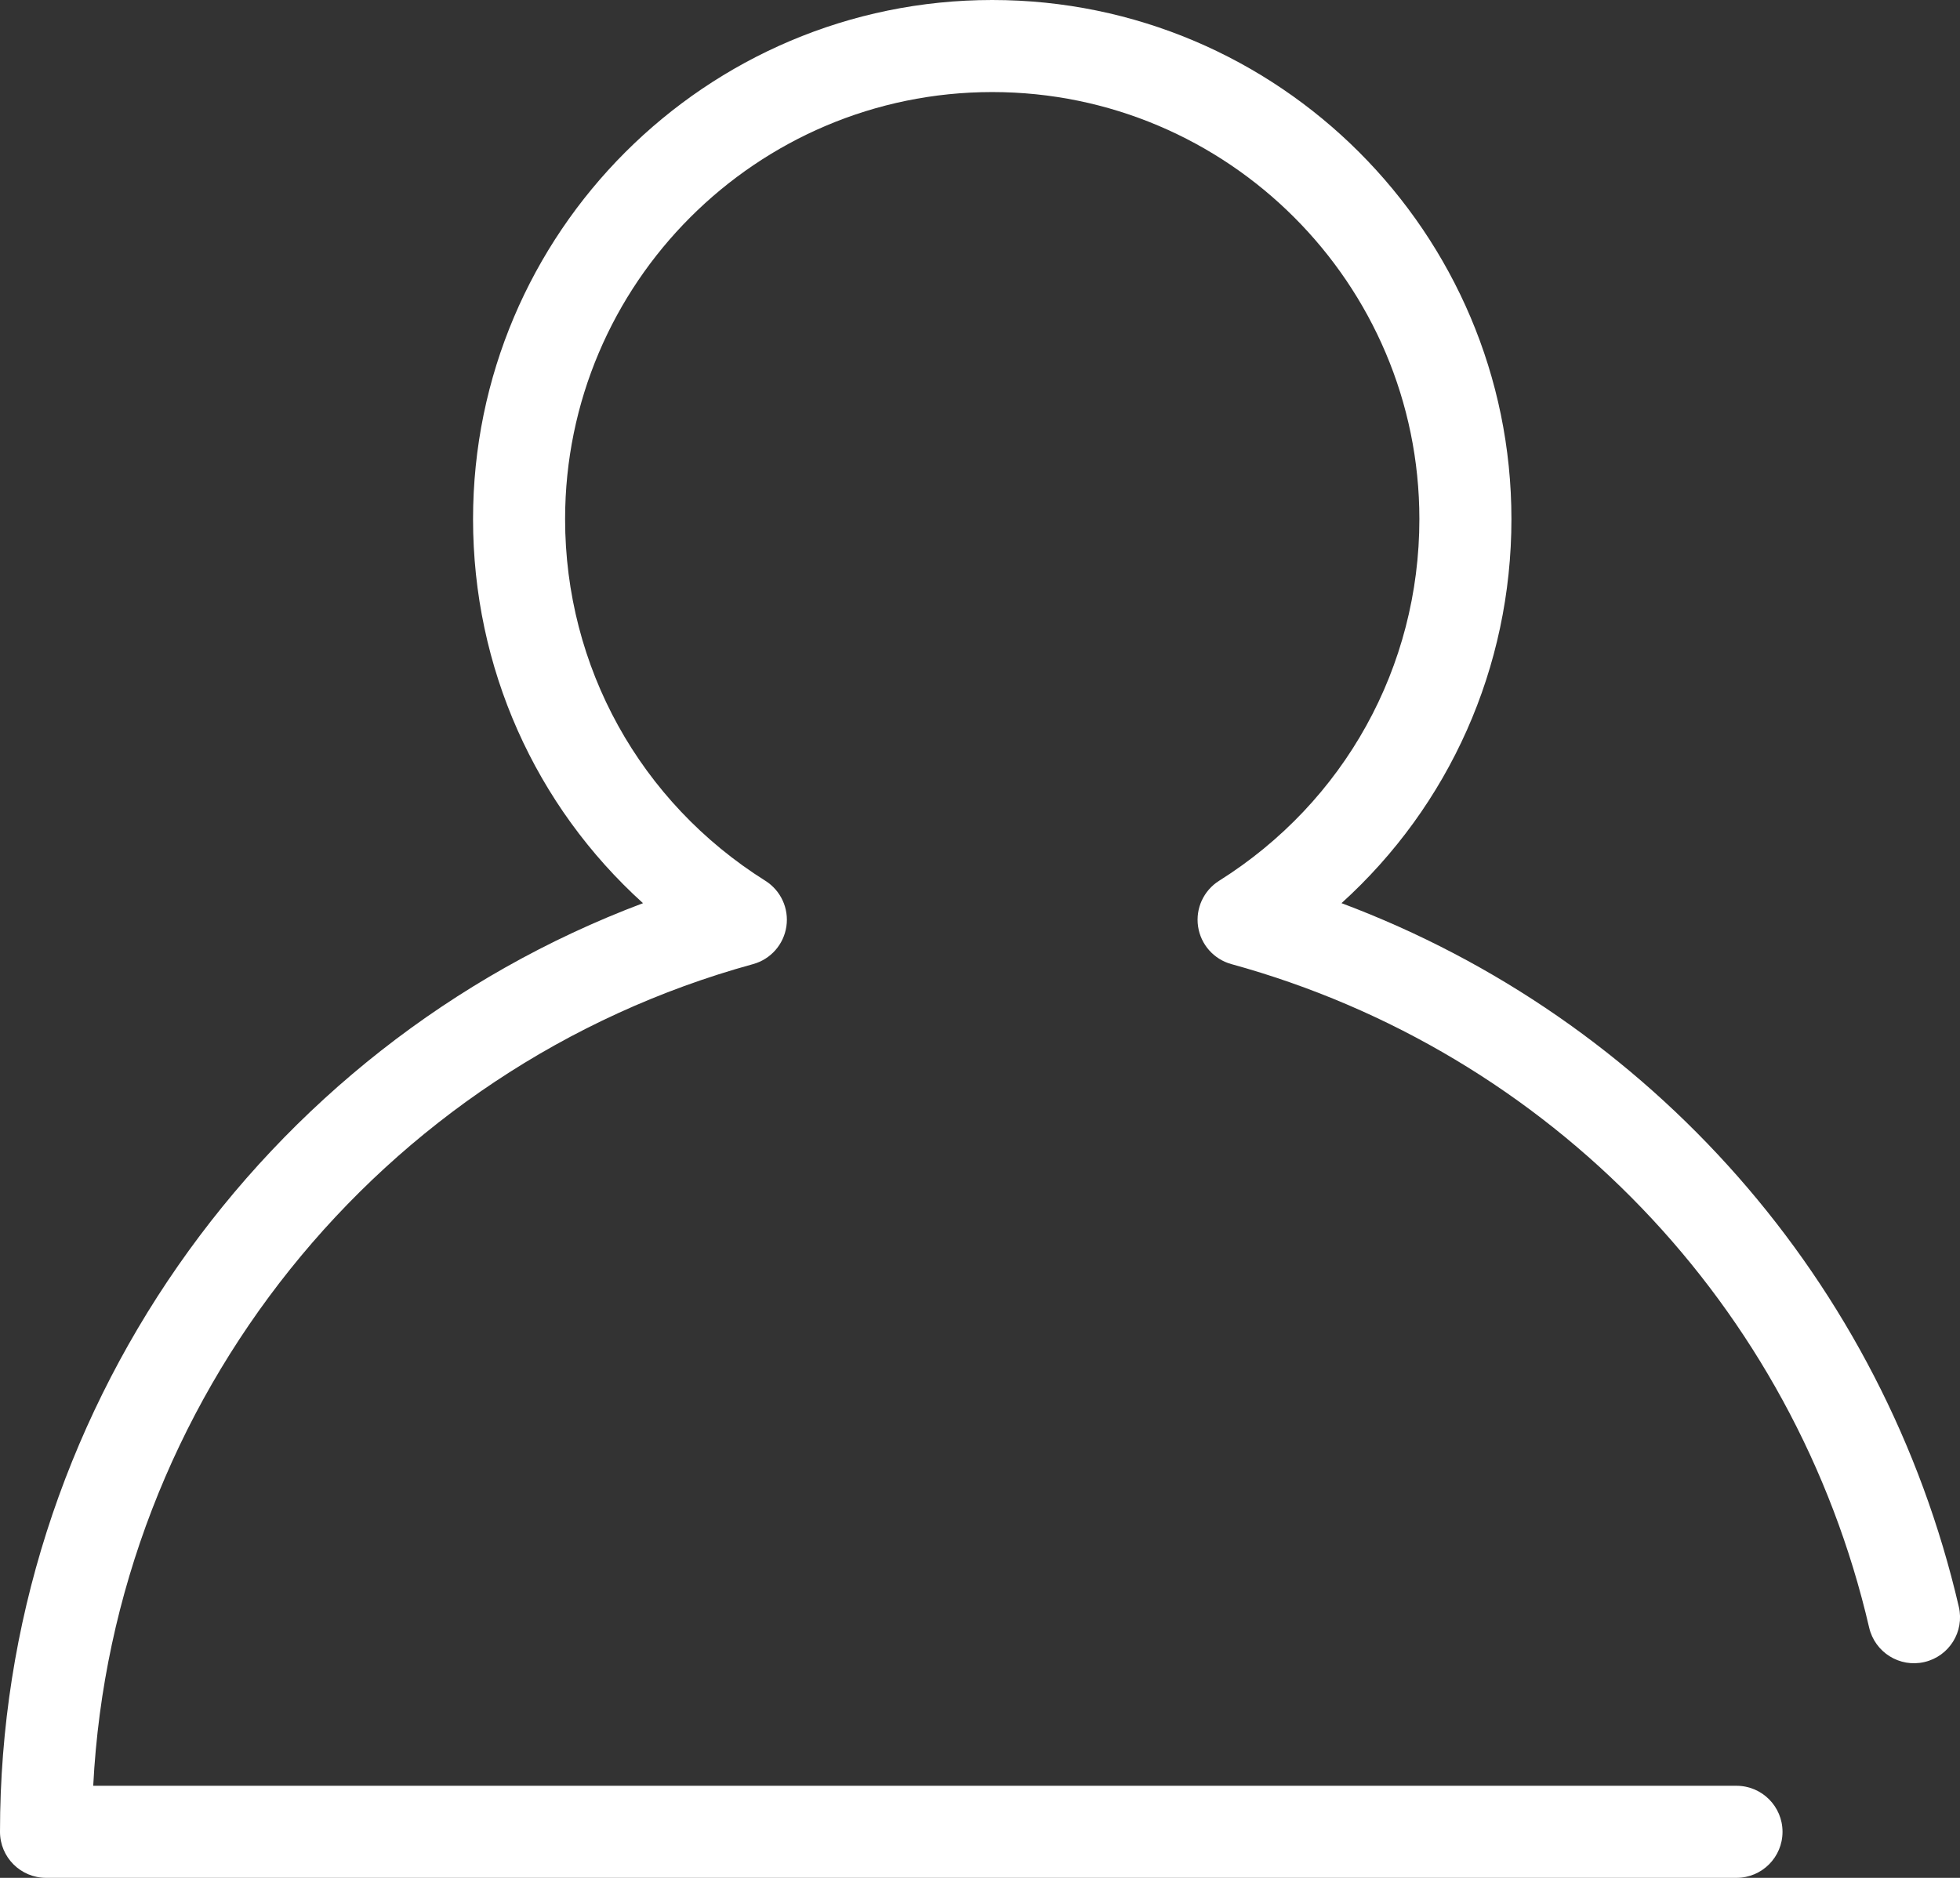 <?xml version="1.0" encoding="utf-8"?>
<!-- Generator: Adobe Illustrator 16.0.3, SVG Export Plug-In . SVG Version: 6.00 Build 0)  -->
<!DOCTYPE svg PUBLIC "-//W3C//DTD SVG 1.0//EN" "http://www.w3.org/TR/2001/REC-SVG-20010904/DTD/svg10.dtd">
<svg version="1.0" id="Layer_1" fill="#ffffff" xmlns="http://www.w3.org/2000/svg" xmlns:xlink="http://www.w3.org/1999/xlink" x="0px" y="0px"
	 width="60.364px" height="57.848px" viewBox="0 0 60.364 57.848" enable-background="new 0 0 60.364 57.848" xml:space="preserve">
<rect x="0" y="0" width="60.364" height="57.848" fill="#333333" stroke="none"/>
<path d="M53.481,57.848H1.417C0.635,57.848,0,57.213,0,56.43c0-12.782,8.017-24.175,19.803-28.607
	c-3.318-3.003-5.234-7.257-5.234-11.832C14.569,7.174,21.742,0,30.559,0c8.816,0,15.989,7.174,15.99,15.99
	c0,4.574-1.916,8.828-5.233,11.832c9.519,3.569,16.689,11.661,19.012,21.677c0.178,0.763-0.297,1.524-1.061,1.701
	c-0.76,0.178-1.523-0.297-1.701-1.061C55.269,40.232,47.741,32.4,37.925,29.7c-0.543-0.149-0.945-0.604-1.027-1.16
	c-0.082-0.557,0.173-1.108,0.648-1.407c3.862-2.428,6.168-6.593,6.168-11.143C43.713,8.736,37.812,2.836,30.559,2.836
	c-7.254,0-13.155,5.9-13.155,13.154c0,4.55,2.306,8.716,6.167,11.143c0.476,0.299,0.73,0.851,0.648,1.407
	c-0.082,0.556-0.484,1.011-1.026,1.16C11.663,32.871,3.478,43.161,2.871,55.012h50.61c0.782,0,1.417,0.635,1.417,1.418
	S54.264,57.848,53.481,57.848z"/>
</svg>
